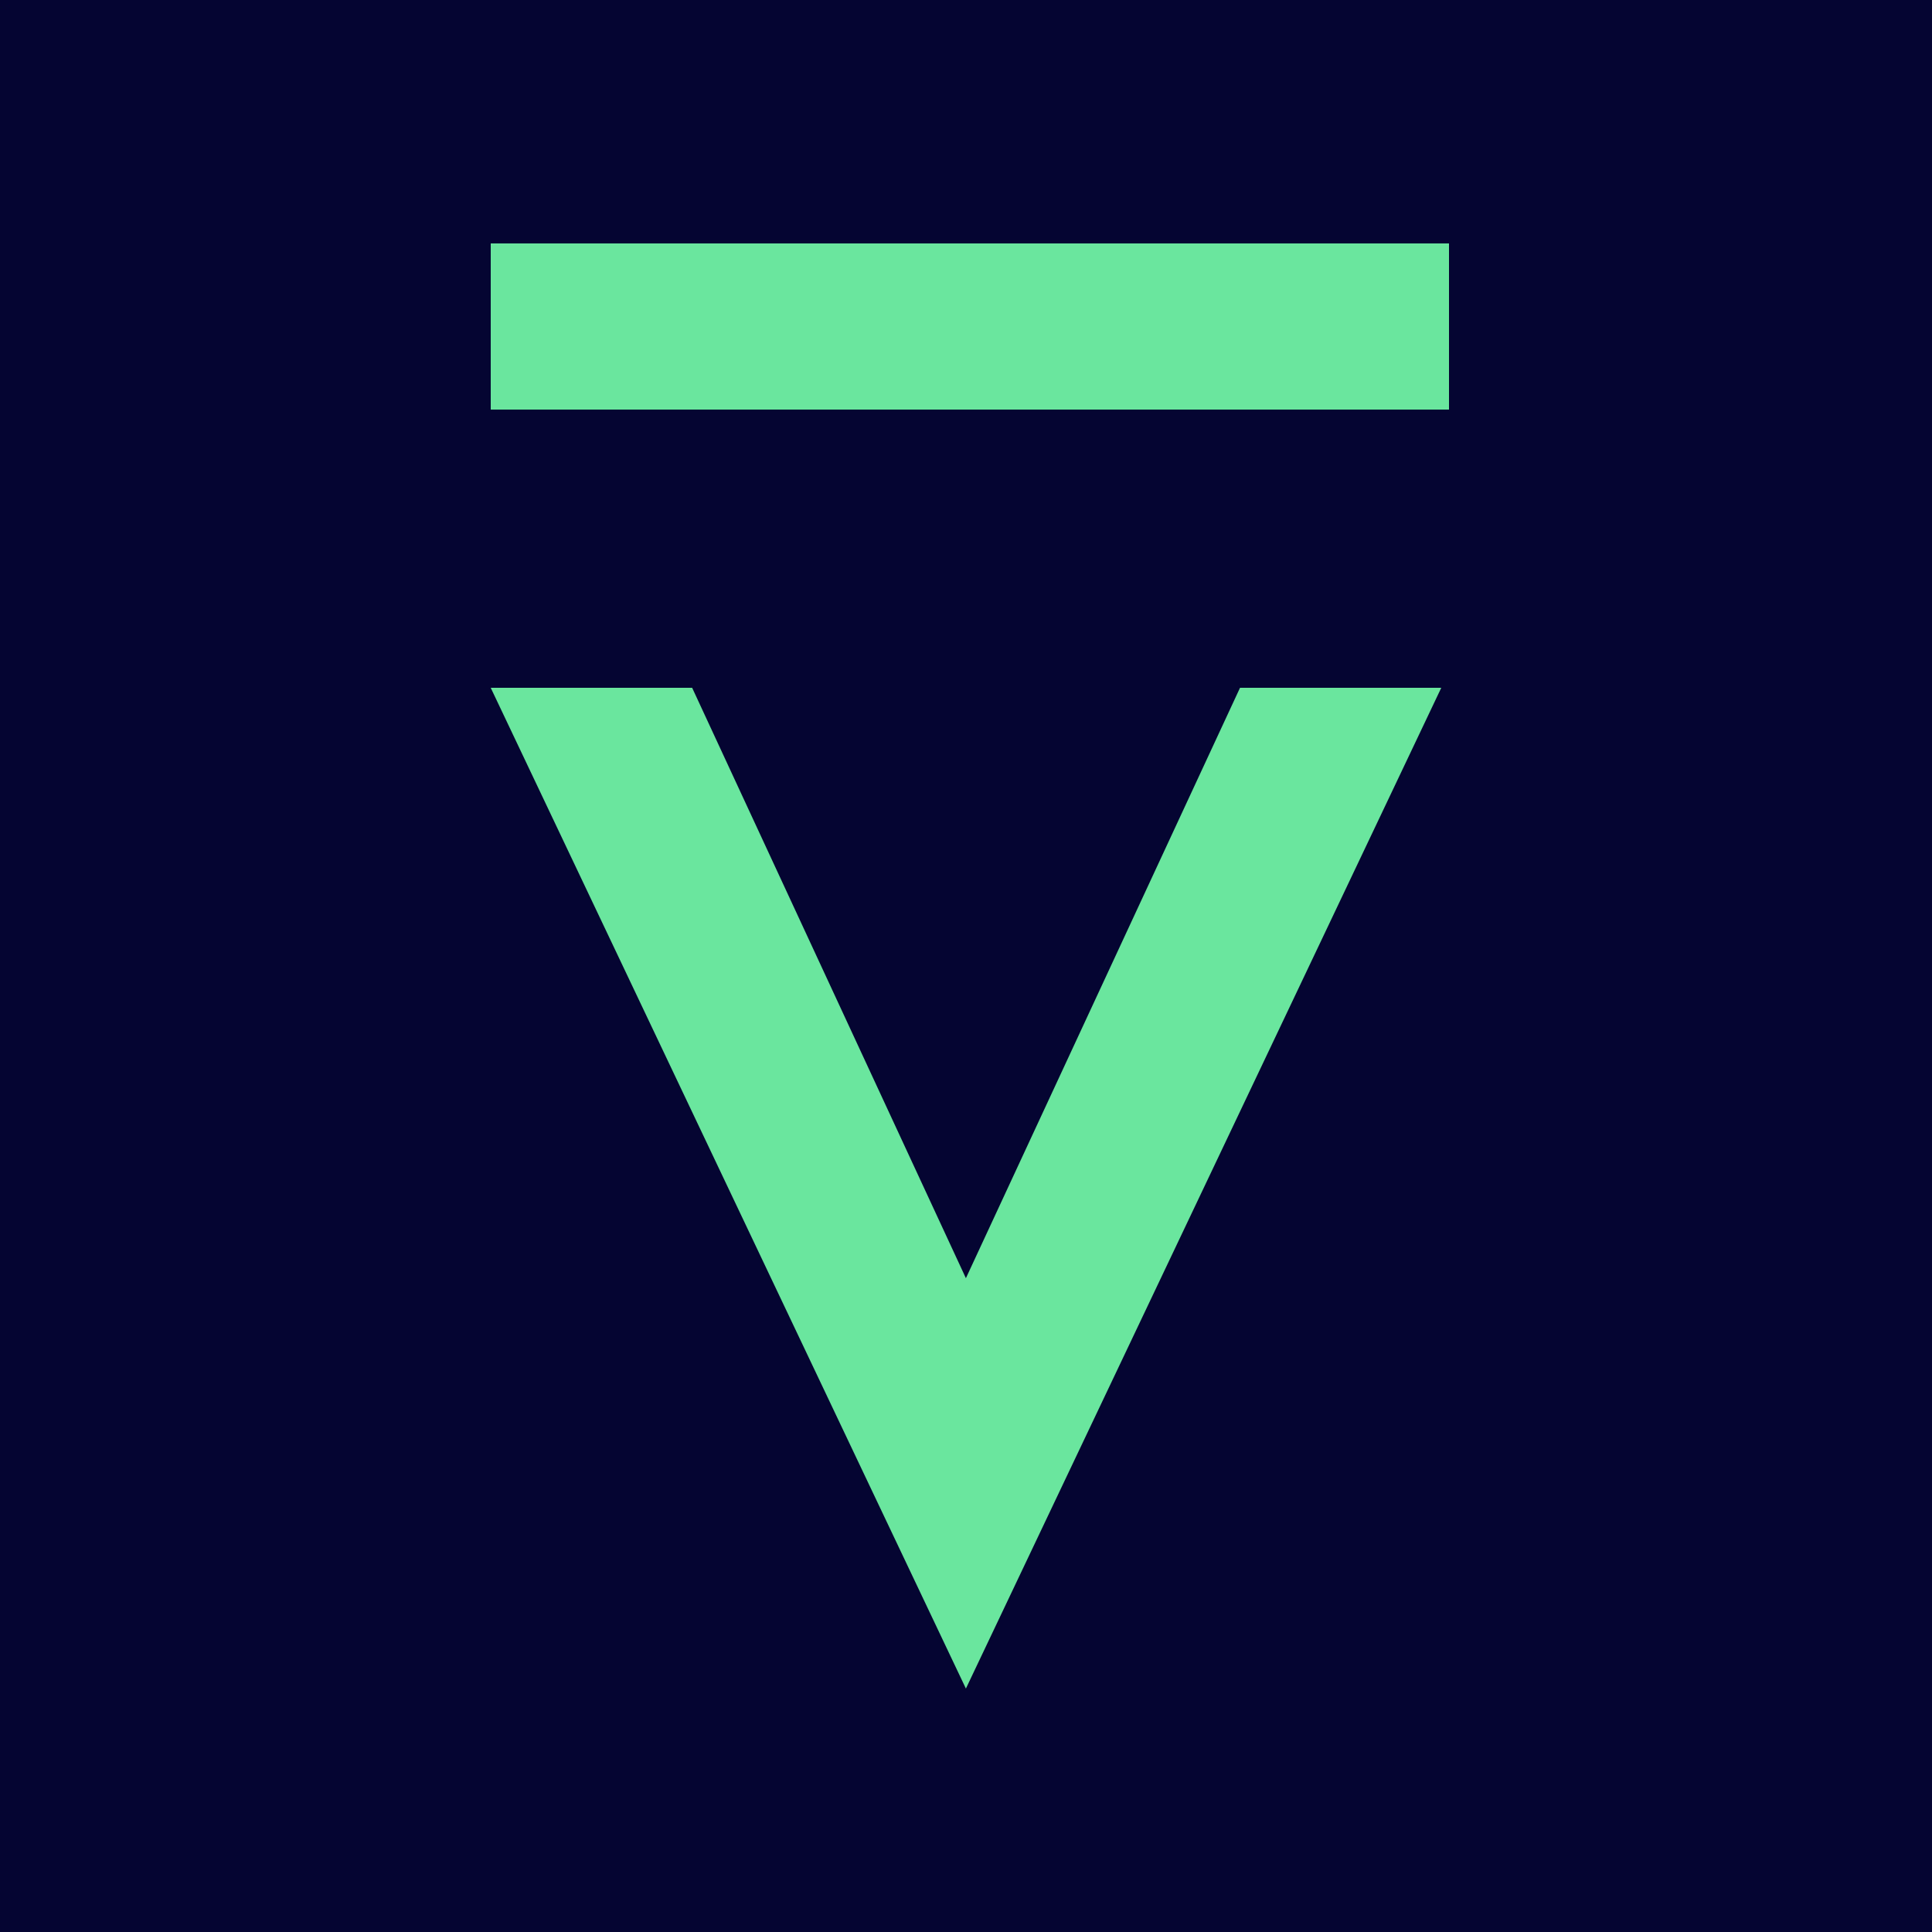 <svg xmlns="http://www.w3.org/2000/svg" width="500" height="500" viewBox="0 0 500 500"><g fill="none" fill-rule="evenodd"><path fill="#050532" d="M0 0h500v500H0z"/><path fill="#6AE69E" fill-rule="nonzero" d="m179.128 178 70.846 152.795L320.916 178H373L249.974 437 127 178h52.128ZM375 63v43H127V63h248Z"/></g></svg>
